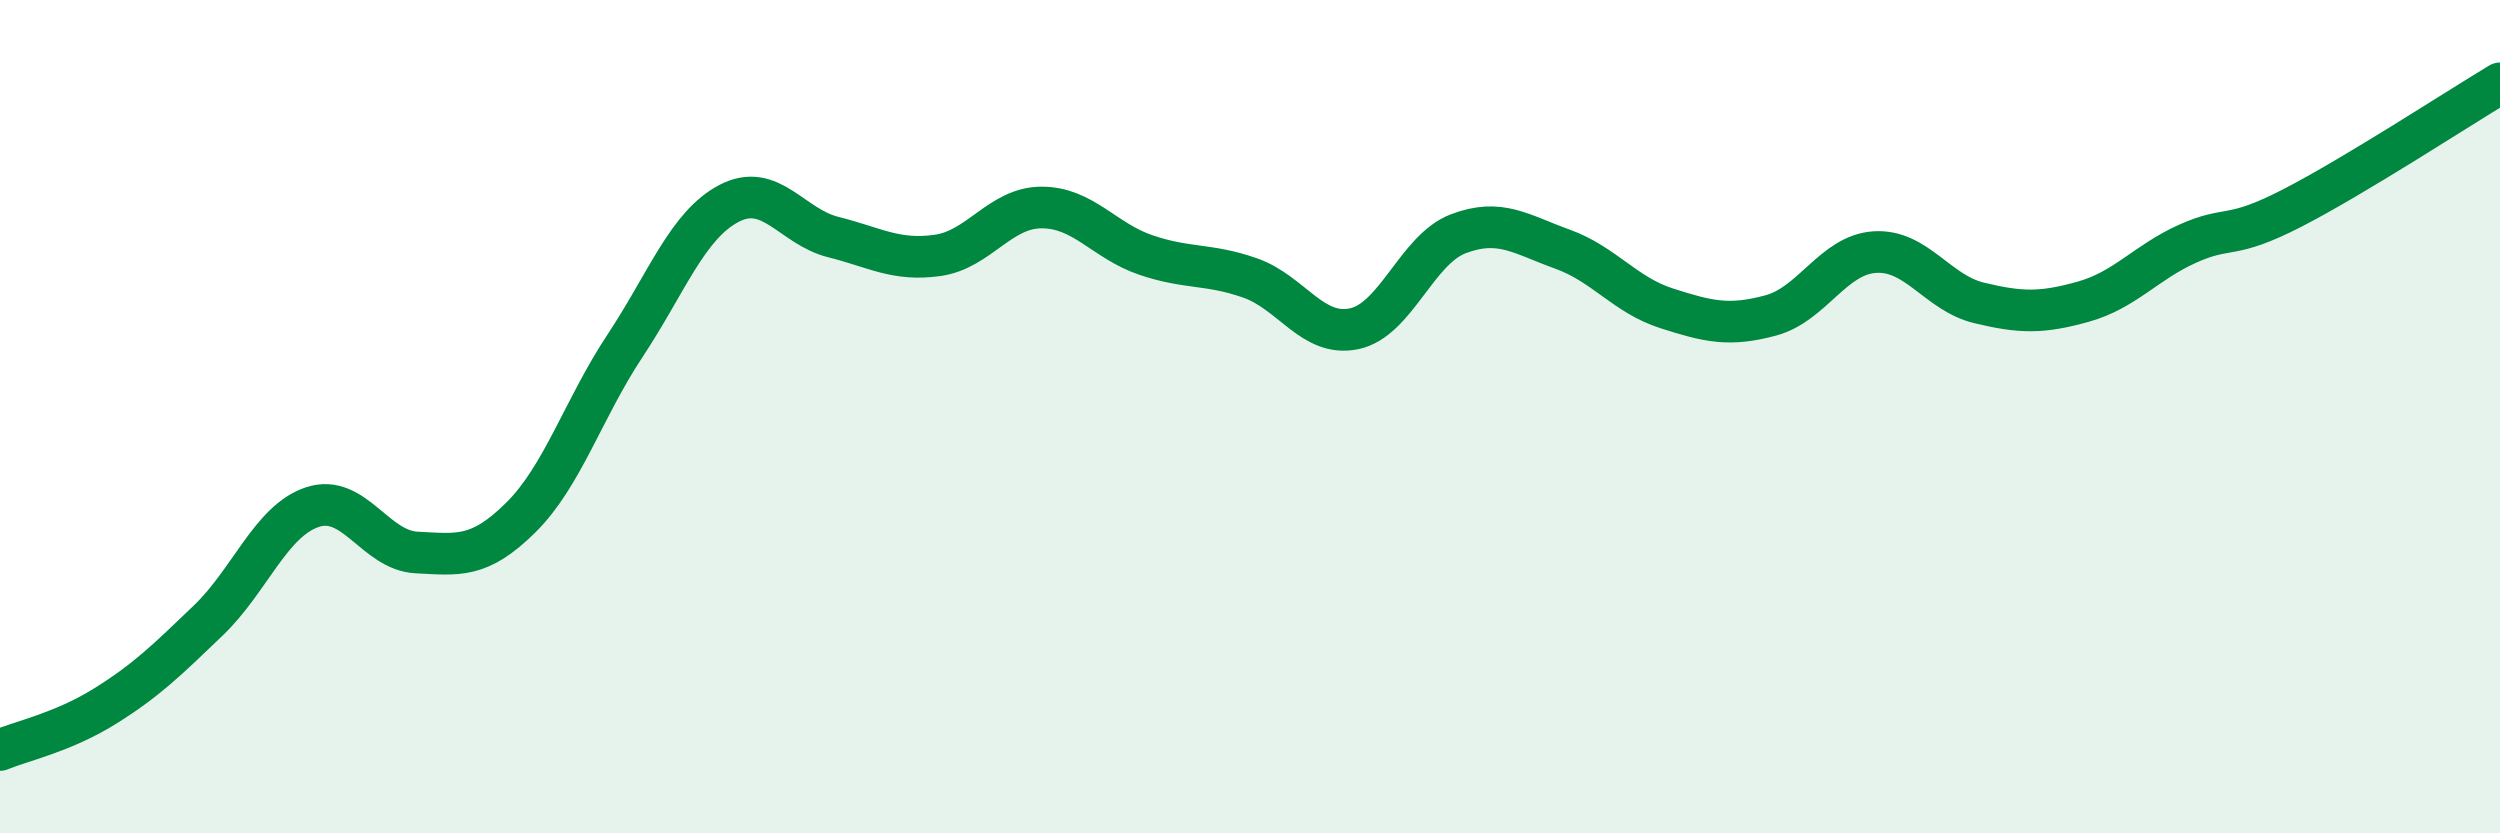 
    <svg width="60" height="20" viewBox="0 0 60 20" xmlns="http://www.w3.org/2000/svg">
      <path
        d="M 0,18 C 0.5,17.79 1.5,17.58 2.5,16.96 C 3.5,16.34 4,15.85 5,14.89 C 6,13.93 6.5,12.5 7.5,12.17 C 8.5,11.84 9,13.21 10,13.26 C 11,13.31 11.5,13.41 12.5,12.42 C 13.5,11.43 14,9.81 15,8.3 C 16,6.79 16.5,5.4 17.5,4.88 C 18.5,4.36 19,5.44 20,5.69 C 21,5.94 21.5,6.27 22.5,6.13 C 23.5,5.99 24,4.98 25,4.98 C 26,4.98 26.5,5.78 27.5,6.12 C 28.5,6.46 29,6.32 30,6.67 C 31,7.02 31.5,8.1 32.5,7.89 C 33.5,7.68 34,5.99 35,5.61 C 36,5.23 36.5,5.62 37.5,5.98 C 38.5,6.34 39,7.08 40,7.4 C 41,7.72 41.5,7.84 42.5,7.57 C 43.5,7.3 44,6.11 45,6.05 C 46,5.99 46.5,7.03 47.5,7.27 C 48.5,7.51 49,7.52 50,7.24 C 51,6.96 51.5,6.3 52.5,5.85 C 53.5,5.4 53.5,5.77 55,5 C 56.5,4.23 59,2.6 60,2L60 20L0 20Z"
        fill="#008740"
        opacity="0.1"
        stroke-linecap="round"
        stroke-linejoin="round"
      />
      <path
        d="M 0,18 C 0.5,17.79 1.5,17.58 2.5,16.96 C 3.5,16.34 4,15.85 5,14.89 C 6,13.93 6.5,12.5 7.5,12.17 C 8.5,11.84 9,13.21 10,13.26 C 11,13.31 11.5,13.41 12.5,12.42 C 13.5,11.43 14,9.81 15,8.3 C 16,6.79 16.5,5.4 17.5,4.88 C 18.5,4.36 19,5.44 20,5.69 C 21,5.94 21.5,6.27 22.5,6.13 C 23.5,5.99 24,4.98 25,4.98 C 26,4.98 26.5,5.78 27.5,6.12 C 28.5,6.46 29,6.32 30,6.67 C 31,7.02 31.5,8.1 32.5,7.89 C 33.5,7.68 34,5.99 35,5.61 C 36,5.23 36.5,5.62 37.5,5.98 C 38.5,6.34 39,7.08 40,7.4 C 41,7.72 41.5,7.84 42.5,7.57 C 43.5,7.3 44,6.11 45,6.05 C 46,5.99 46.5,7.03 47.5,7.27 C 48.5,7.51 49,7.52 50,7.24 C 51,6.96 51.5,6.3 52.5,5.85 C 53.5,5.4 53.5,5.77 55,5 C 56.5,4.23 59,2.6 60,2"
        stroke="#008740"
        stroke-width="1"
        fill="none"
        stroke-linecap="round"
        stroke-linejoin="round"
      />
    </svg>
  